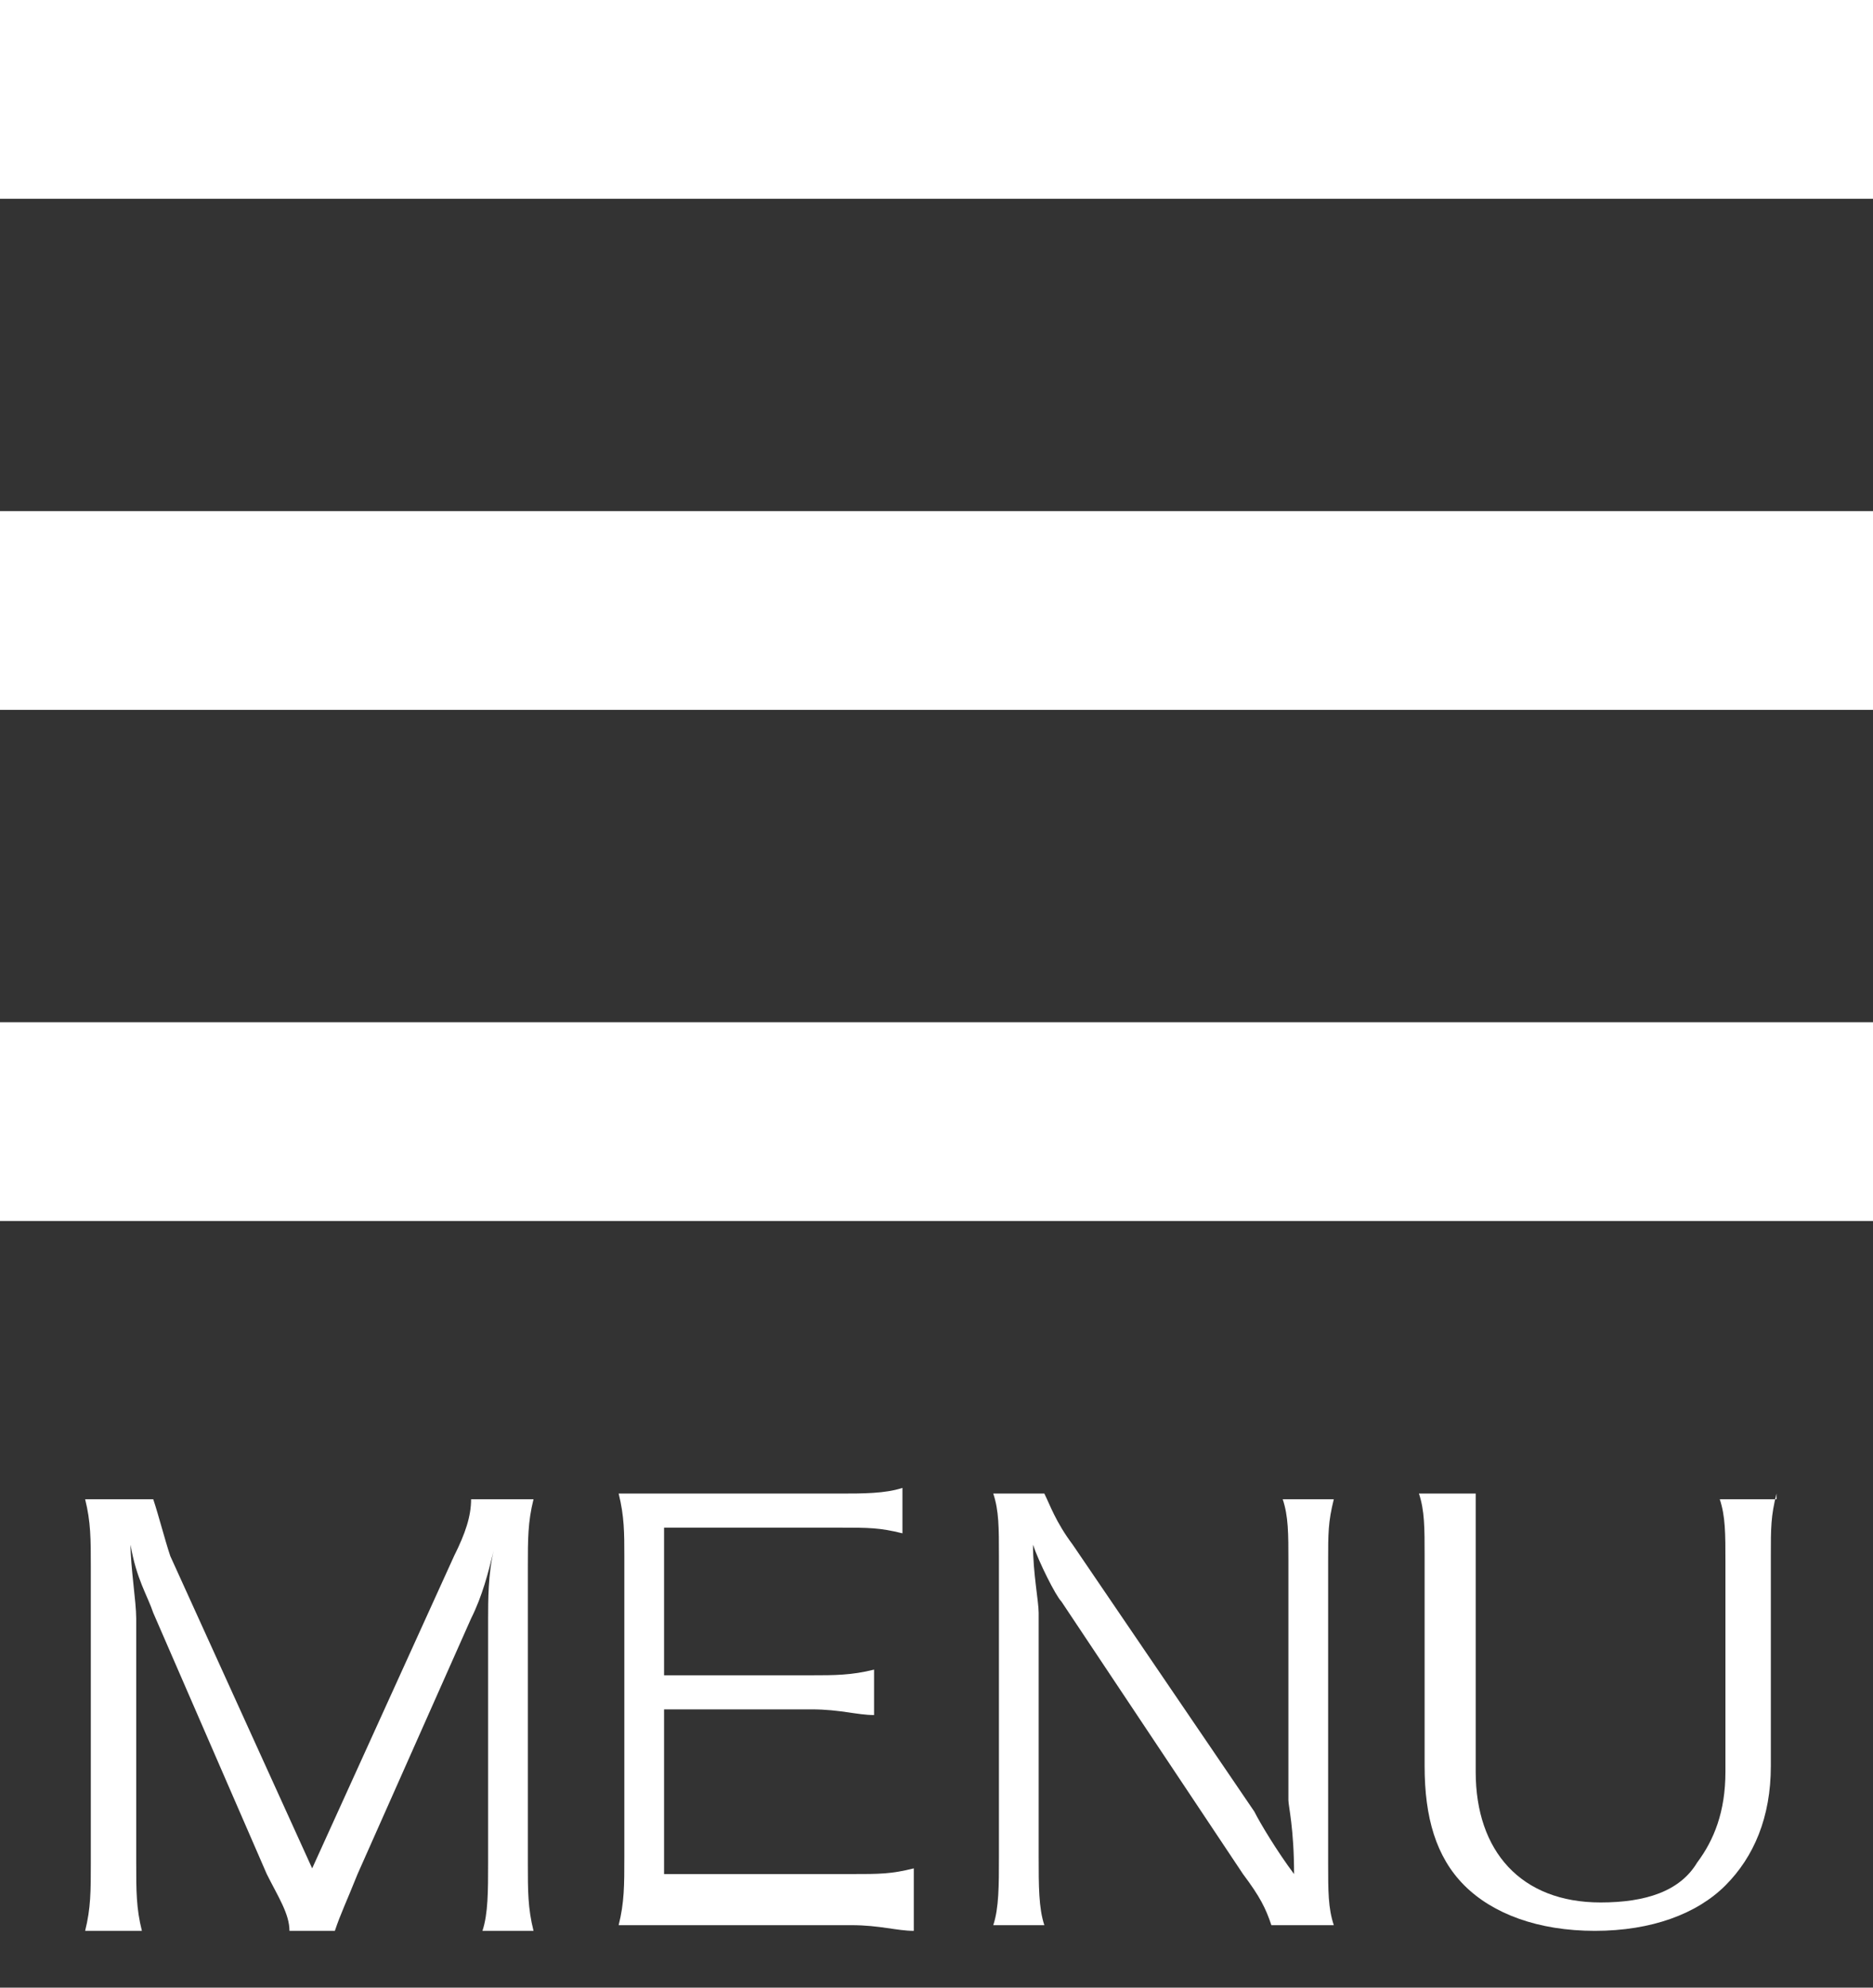 <?xml version="1.0" encoding="utf-8"?>
<!-- Generator: Adobe Illustrator 22.1.0, SVG Export Plug-In . SVG Version: 6.00 Build 0)  -->
<svg version="1.1" id="レイヤー_1" xmlns="http://www.w3.org/2000/svg" xmlns:xlink="http://www.w3.org/1999/xlink" x="0px"
	 y="0px" viewBox="0 0 33 35" style="enable-background:new 0 0 33 35;" xml:space="preserve">
<rect x="0" y="0" width="33" height="35" fill="#333333" stroke="none"/>
<style type="text/css">
	.st0{fill:#FFFFFF;}
	.st1{enable-background:new    ;}
</style>
<title>Group</title>
<desc>Created with Sketch.</desc>
<rect id="Rectangle-3-Copy-2" y="18" class="st0" width="33" height="3.5"/>
<g class="st1">
	<path class="st0" d="M2.7,28.4c-0.1-0.3-0.3-0.6-0.4-1.2c0,0.4,0.1,1,0.1,1.3v4.3c0,0.5,0,0.8,0.1,1.2H1.5c0.1-0.4,0.1-0.7,0.1-1.2
		v-5.2c0-0.5,0-0.8-0.1-1.2h1.2c0.1,0.3,0.2,0.7,0.3,1l2.5,5.5l2.5-5.5c0.2-0.4,0.3-0.7,0.3-1h1.1c-0.1,0.4-0.1,0.7-0.1,1.2v5.2
		c0,0.5,0,0.8,0.1,1.2H8.5c0.1-0.3,0.1-0.7,0.1-1.2v-4.3c0-0.3,0-0.8,0.1-1.2c-0.1,0.4-0.2,0.8-0.4,1.2l-2,4.5
		c-0.2,0.5-0.3,0.7-0.4,1H5.1c0-0.3-0.2-0.6-0.4-1L2.7,28.4z"/>
	<path class="st0" d="M16.1,34c-0.3,0-0.6-0.1-1.1-0.1H12c-0.5,0-0.8,0-1.1,0c0.1-0.4,0.1-0.7,0.1-1.2v-5.3c0-0.4,0-0.7-0.1-1.1
		c0.4,0,0.6,0,1.1,0h2.8c0.4,0,0.8,0,1.1-0.1v0.8c-0.4-0.1-0.6-0.1-1.1-0.1h-3.1v2.6h2.6c0.4,0,0.7,0,1.1-0.1v0.8
		c-0.3,0-0.6-0.1-1.1-0.1h-2.6v2.9H15c0.5,0,0.7,0,1.1-0.1V34z"/>
	<path class="st0" d="M18.4,26.3c0.1,0.2,0.2,0.5,0.5,0.9l3.2,4.7c0.1,0.2,0.4,0.7,0.7,1.1c0-0.8-0.1-1.2-0.1-1.3v-4.2
		c0-0.5,0-0.8-0.1-1.1h0.9c-0.1,0.4-0.1,0.6-0.1,1.1v5.3c0,0.5,0,0.8,0.1,1.1h-1.1c-0.1-0.3-0.2-0.5-0.5-0.9l-3.2-4.8
		c-0.1-0.1-0.4-0.7-0.5-1c0,0.5,0.1,1,0.1,1.2v4.3c0,0.5,0,0.9,0.1,1.2h-0.9c0.1-0.3,0.1-0.7,0.1-1.2v-5.3c0-0.5,0-0.8-0.1-1.1H18.4
		z"/>
	<path class="st0" d="M31.3,26.3c-0.1,0.4-0.1,0.6-0.1,1.1v3.7c0,0.9-0.3,1.6-0.8,2.1c-0.5,0.5-1.3,0.8-2.3,0.8
		c-1,0-1.8-0.3-2.3-0.8c-0.5-0.5-0.7-1.2-0.7-2.1v-3.7c0-0.5,0-0.8-0.1-1.1H26C26,26.7,26,27,26,27.5v3.7c0,1.4,0.8,2.3,2.2,2.3
		c0.8,0,1.4-0.2,1.7-0.7c0.3-0.4,0.5-0.9,0.5-1.6v-3.7c0-0.5,0-0.8-0.1-1.1H31.3z"/>
</g>
<rect id="Rectangle-3-Copy-3" y="9" class="st0" width="33" height="3.5"/>
<rect id="Rectangle-3-Copy-5" class="st0" width="33" height="3.5"/>
</svg>
